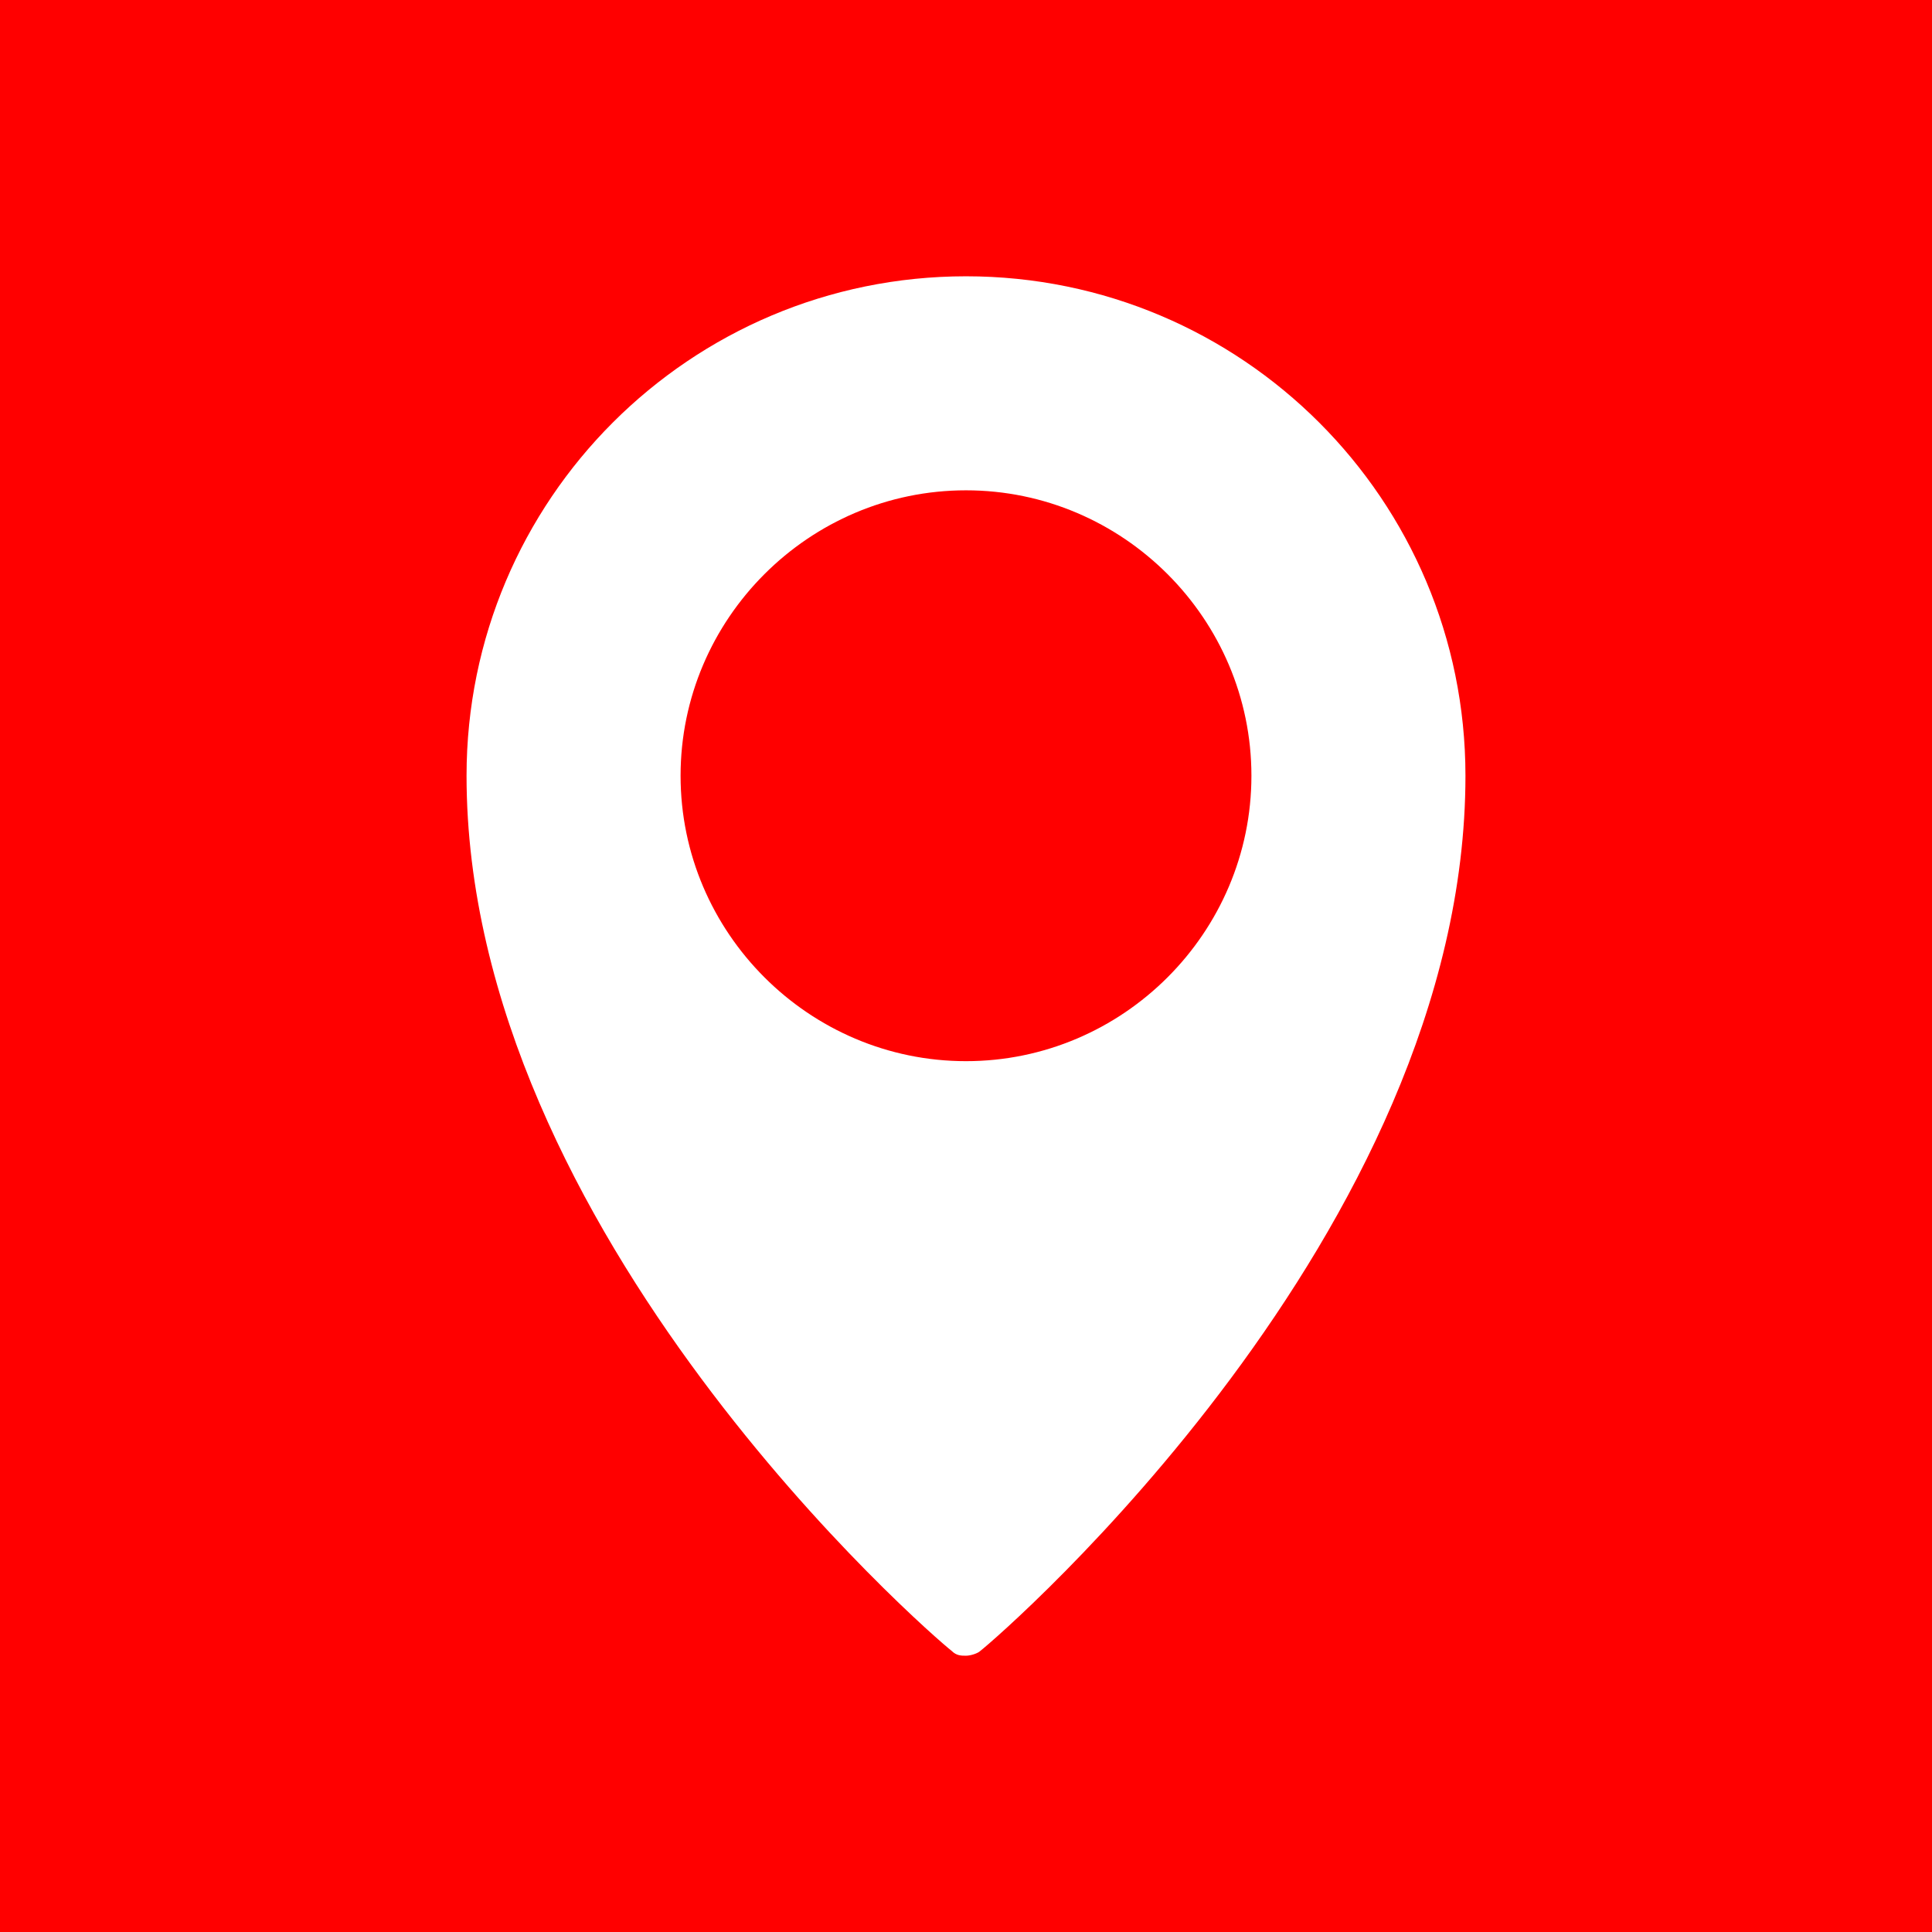 <svg xmlns="http://www.w3.org/2000/svg" id="Camada_1" data-name="Camada 1" width="256" height="256" viewBox="0 0 256 256"><defs><style>      .cls-1 {        fill: red;      }      .cls-1, .cls-2 {        stroke-width: 0px;      }      .cls-2 {        fill: #fff;      }    </style></defs><rect class="cls-1" width="256" height="256"></rect><g id="Layer_13" data-name="Layer 13"><path class="cls-2" d="M128,36.61c-36.56,0-66.18,29.62-66.18,66.18,0,60.51,61.45,113.77,64.29,115.97.63.63,1.26.63,1.89.63s1.58-.32,1.89-.63c2.84-2.21,64.29-55.47,64.29-115.97,0-36.56-29.62-66.18-66.18-66.18ZM128,140.61c-20.8,0-37.82-17.02-37.82-37.82s17.02-37.82,37.82-37.82,37.82,17.02,37.82,37.82-17.02,37.82-37.82,37.82Z"></path></g></svg>